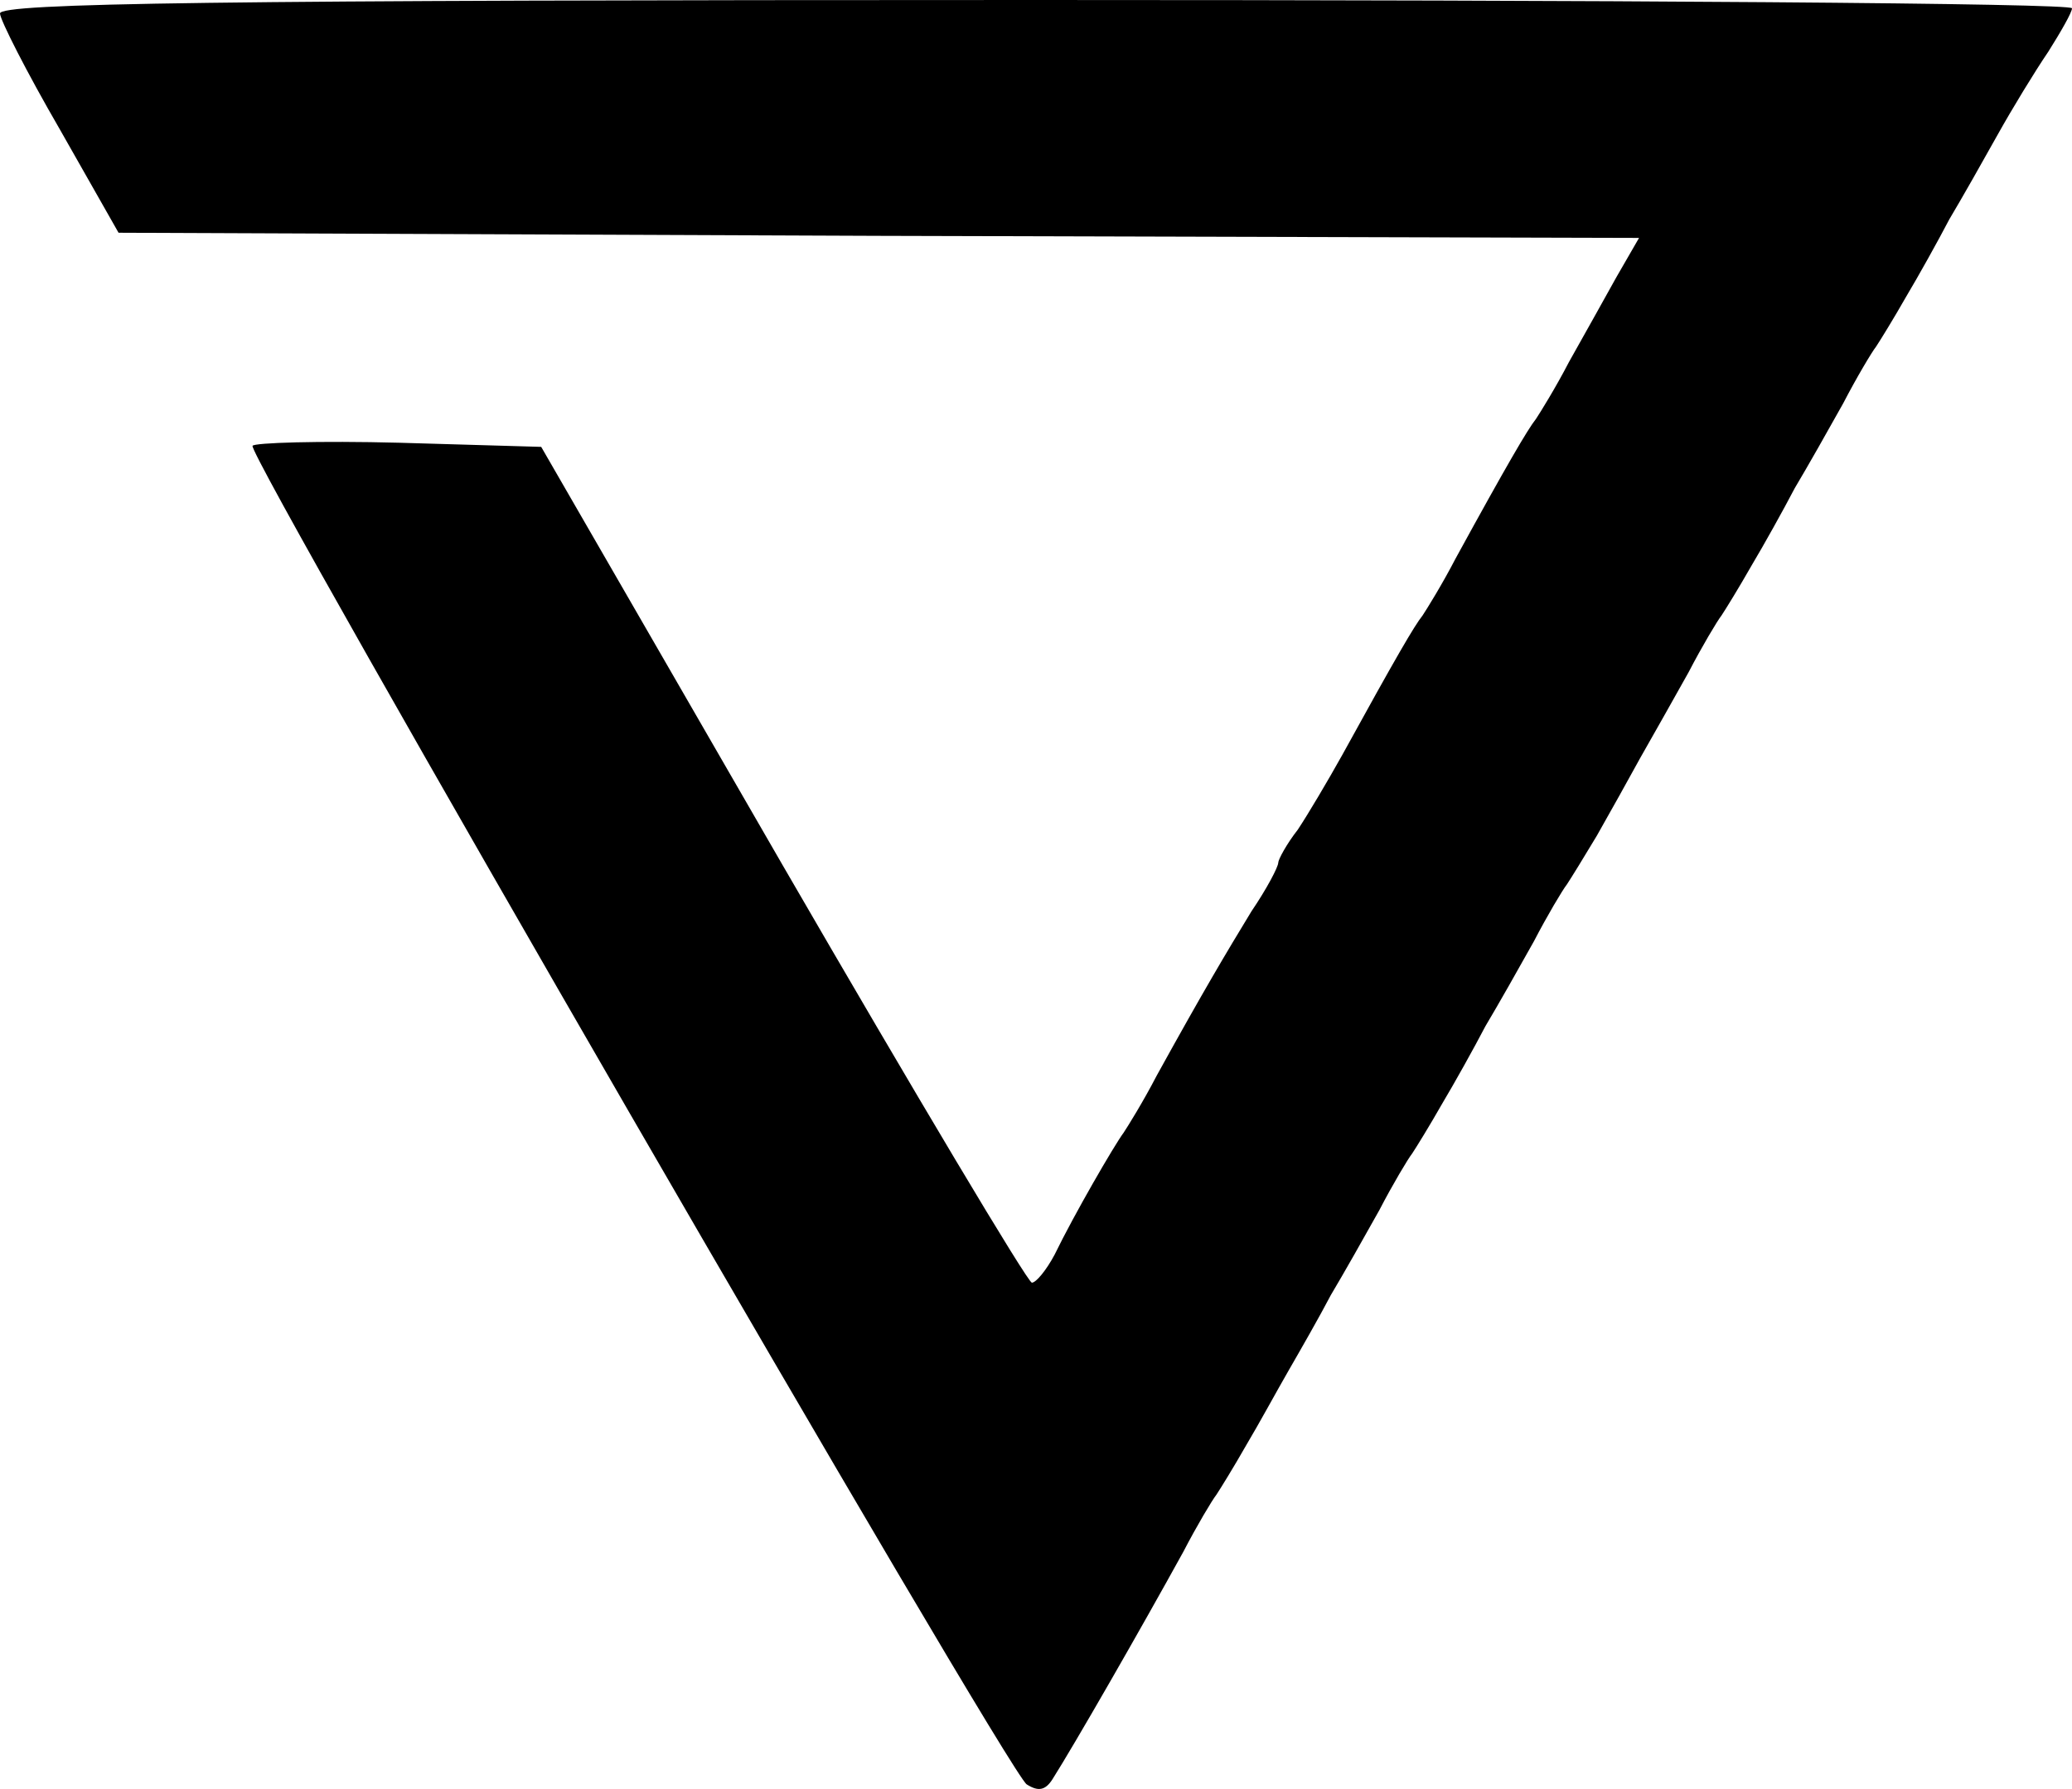 <?xml version="1.0" encoding="UTF-8"?> <svg xmlns="http://www.w3.org/2000/svg" width="1730" height="1494" viewBox="0 0 1730 1494" fill="none"><path d="M0 11.23C0 16.413 22.378 60.471 49.92 107.983L98.98 194.369L733.313 196.961L1368.51 198.689L1349.57 231.516C1340.1 248.793 1322.03 280.756 1309.98 302.352C1298.79 323.949 1285.88 344.682 1282.44 349.865C1275.55 358.504 1258.34 387.875 1215.3 466.487C1204.11 488.083 1191.2 508.816 1187.76 513.999C1180.88 522.638 1166.24 547.69 1120.63 630.621C1108.58 652.217 1092.22 679.861 1083.62 692.819C1074.15 704.913 1067.26 717.871 1067.26 720.463C1067.26 723.918 1057.8 742.059 1044.89 761.064C1023.37 796.483 1005.29 826.718 965.701 898.419C954.512 920.015 941.602 940.748 938.159 945.931C930.413 956.298 896.846 1014.18 880.493 1047.87C873.607 1060.83 865 1071.19 861.557 1071.19C858.114 1071.19 764.298 913.968 653.269 722.19L451.866 373.189L333.09 369.734C266.816 368.006 211.731 369.734 210.871 372.325C205.706 380.1 841.761 1480.66 857.254 1490.17C866.721 1496.21 872.746 1495.35 878.771 1485.85C896.846 1457.34 951.93 1361.45 988.08 1295.8C999.269 1274.2 1012.18 1252.6 1015.62 1248.28C1019.06 1243.1 1030.25 1224.96 1040.58 1206.82C1050.91 1189.54 1066.4 1161.03 1075.87 1144.62C1085.34 1128.21 1101.69 1099.7 1111.16 1081.56C1121.49 1064.28 1139.56 1032.32 1151.61 1010.72C1162.8 989.124 1175.71 967.528 1179.15 963.209C1182.6 958.025 1193.79 939.884 1204.11 921.743C1214.44 904.466 1230.8 875.094 1240.26 856.953C1250.59 839.676 1268.67 807.713 1280.72 786.116C1291.91 764.52 1304.82 742.923 1308.26 738.604C1311.7 733.421 1322.89 715.28 1333.22 698.002C1343.55 679.861 1359.9 650.49 1369.37 633.212C1379.7 615.071 1397.77 583.108 1409.82 561.512C1421.01 539.915 1433.92 518.318 1437.36 513.999C1440.81 508.816 1451.99 490.675 1462.32 472.534C1472.65 455.256 1489 425.885 1498.47 407.744C1508.8 390.467 1526.88 358.504 1538.93 336.907C1550.11 315.31 1563.02 293.714 1566.47 289.394C1569.91 284.211 1581.1 266.07 1591.43 247.929C1601.76 230.652 1618.11 201.28 1627.58 183.139C1637.91 165.862 1655.98 133.899 1668.03 112.302C1680.08 90.706 1699.01 59.607 1710.2 43.193C1720.53 26.78 1730 10.366 1730 6.911C1730 2.592 1340.97 3.79198e-05 865 3.79198e-05C176.443 3.79198e-05 0 2.592 0 11.23Z" fill="black"></path></svg> 